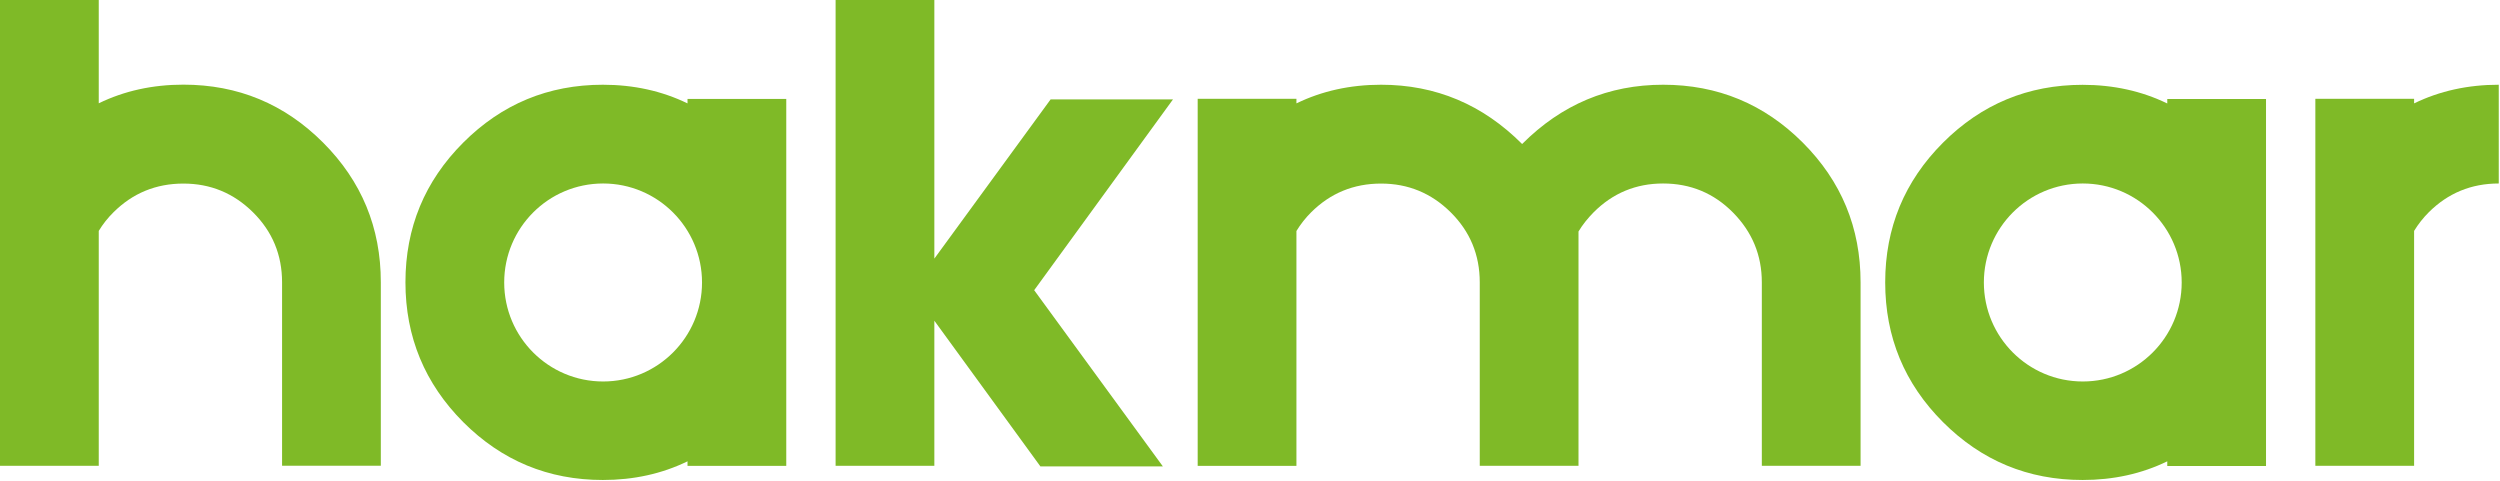 <?xml version="1.0" encoding="utf-8"?>
<!-- Generator: Adobe Illustrator 24.1.2, SVG Export Plug-In . SVG Version: 6.00 Build 0)  -->
<svg version="1.1" id="katman_1" xmlns="http://www.w3.org/2000/svg" xmlns:xlink="http://www.w3.org/1999/xlink" x="0px" y="0px"
	 viewBox="0 0 3015.2 579.8" style="enable-background:new 0 0 3015.2 579.8;" xml:space="preserve">
<style type="text/css">
	.st0{clip-path:url(#SVGID_2_);fill:#7FBA27;}
</style>
<g>
	<defs>
		<rect id="SVGID_1_" x="-2111.1" y="-1333.5" width="7235.9" height="3517.1"/>
	</defs>
	<clipPath id="SVGID_2_">
		<use xlink:href="#SVGID_1_"  style="overflow:visible;"/>
	</clipPath>
	<path class="st0" d="M119.1,278.5v283.3H0V0h119.1v124.6c30.8-15,64.9-22.5,102.1-22.5c65.8,0,121.9,23.3,168.4,69.8
		c46.5,46.5,69.7,102.7,69.7,168.5v221.3H340.2V340.5c0-33.1-11.7-61.3-35-84.4c-23.4-23.2-51.4-34.7-84-34.7
		c-33.1,0-61.2,11.6-84.4,34.7C129.9,262.9,124.1,270.3,119.1,278.5"/>
	<polygon class="st0" points="1126.9,311.9 1267.1,119.9 1414.7,119.9 1247.3,350 1402.5,562.5 1254.8,562.5 1126.9,386.8 
		1126.9,561.8 1007.8,561.8 1007.8,0 1126.9,0 	"/>
	<path class="st0" d="M1903.8,279.2v282.6h-119.1V340.5c0-33.1-11.7-61.3-35-84.4c-23.4-23.2-51.4-34.7-84-34.7
		c-33.1,0-61.2,11.6-84.4,34.7c-6.8,6.8-12.7,14.3-17.7,22.5v283.3h-119.1V119.2h119.1v5.5c30.8-15,64.9-22.5,102.1-22.5
		c65.8,0,122.5,23.8,170.1,71.5c47.6-47.7,104.3-71.5,170.1-71.5c65.8,0,121.9,23.3,168.4,69.8c46.5,46.5,69.7,102.7,69.7,168.5
		v221.3h-119.1V340.5c0-32.7-11.6-60.7-34.7-84.1c-23.1-23.4-51.3-35.1-84.4-35.1c-32.7,0-60.6,11.6-83.7,34.7
		C1914.9,263.3,1908.7,271,1903.8,279.2"/>
	<path class="st0" d="M2613.9,556.4c-30.9,15-64.9,22.5-102.1,22.5c-65.8,0-121.9-23.3-168.4-69.8c-46.5-46.5-69.7-102.7-69.7-168.5
		c0-65.8,23.2-122,69.7-168.5c46.5-46.5,102.6-69.8,168.4-69.8c37.2,0,71.2,7.5,102.1,22.5v-5.4H2733v442.6h-119.1V556.4z
		 M2631.3,340.7c0-65.9-53.4-119.4-119.3-119.4c-65.9,0-119.3,53.4-119.3,119.4c0,65.9,53.4,119.4,119.3,119.4
		C2577.9,460.1,2631.3,406.6,2631.3,340.7"/>
	<path class="st0" d="M829.2,556.4c-30.9,15-64.9,22.5-102.1,22.5c-65.8,0-121.9-23.3-168.4-69.8C512.3,462.5,489,406.3,489,340.5
		c0-65.8,23.2-122,69.7-168.5c46.5-46.5,102.6-69.8,168.4-69.8c37.2,0,71.2,7.5,102.1,22.5v-5.4h119.1v442.6H829.2V556.4z
		 M846.7,340.7c0-65.9-53.4-119.4-119.3-119.4s-119.3,53.4-119.3,119.4c0,65.9,53.4,119.4,119.3,119.4S846.7,406.6,846.7,340.7"/>
	<path class="st0" d="M3013.7,221.3c-33.1,0-61.2,11.6-84.4,34.7c-6.8,6.8-12.7,14.3-17.7,22.5v283.3h-119.1V119.2h119.1v5.5
		c30.8-15,64.9-22.5,102.1-22.5V221.3z"/>
</g>
</svg>
